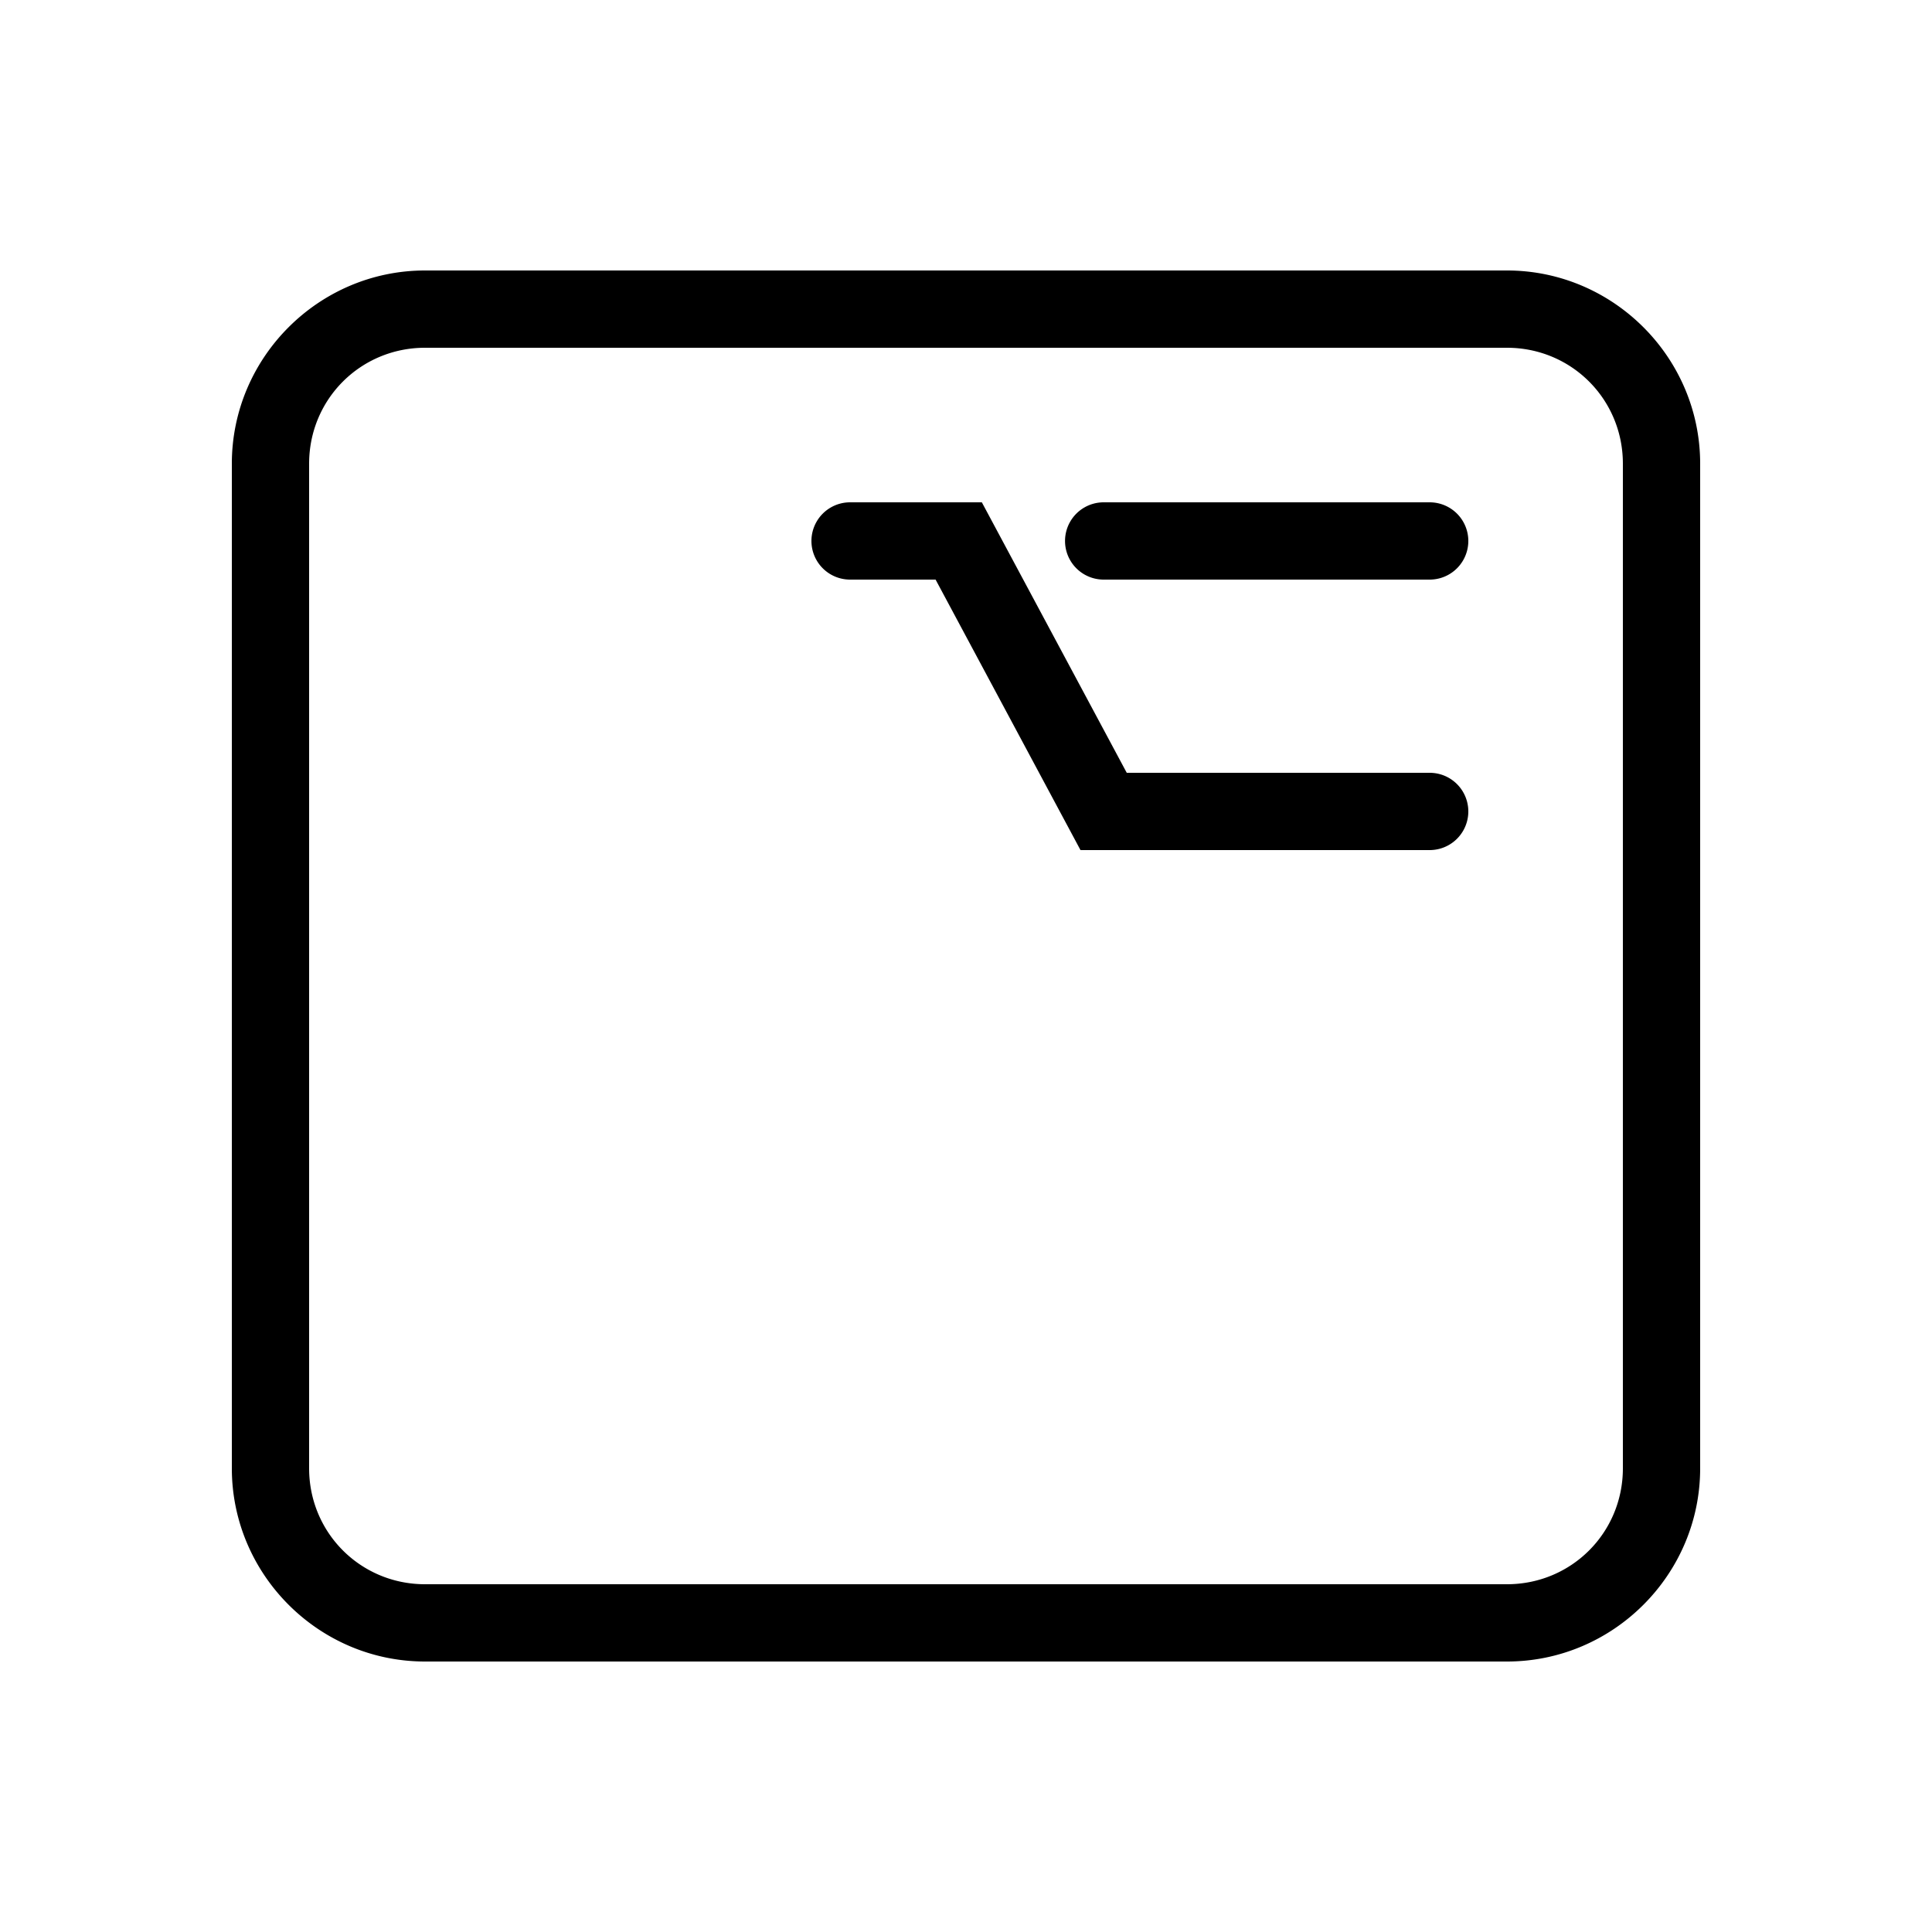 <svg xmlns="http://www.w3.org/2000/svg" viewBox="0 0 50 50"><path style="line-height:normal;text-indent:0;text-align:start;text-decoration-line:none;text-decoration-style:solid;text-decoration-color:#000;text-transform:none;block-progression:tb;isolation:auto;mix-blend-mode:normal" d="M11 7c-2.75 0-5 2.25-5 5v26c0 2.75 2.25 5 5 5h28c2.75 0 5-2.25 5-5V12c0-2.75-2.25-5-5-5H11zm0 2h28c1.668 0 3 1.332 3 3v26c0 1.668-1.332 3-3 3H11c-1.668 0-3-1.332-3-3V12c0-1.668 1.332-3 3-3zm11 4a1 1 0 1 0 0 2h2.213l3.75 7H37a1 1 0 1 0 0-2h-7.84l-3.75-7H22zm6.563 0a1 1 0 1 0 0 2H37a1 1 0 1 0 0-2h-8.438z" font-weight="400" font-family="sans-serif" white-space="normal" overflow="visible"/></svg>